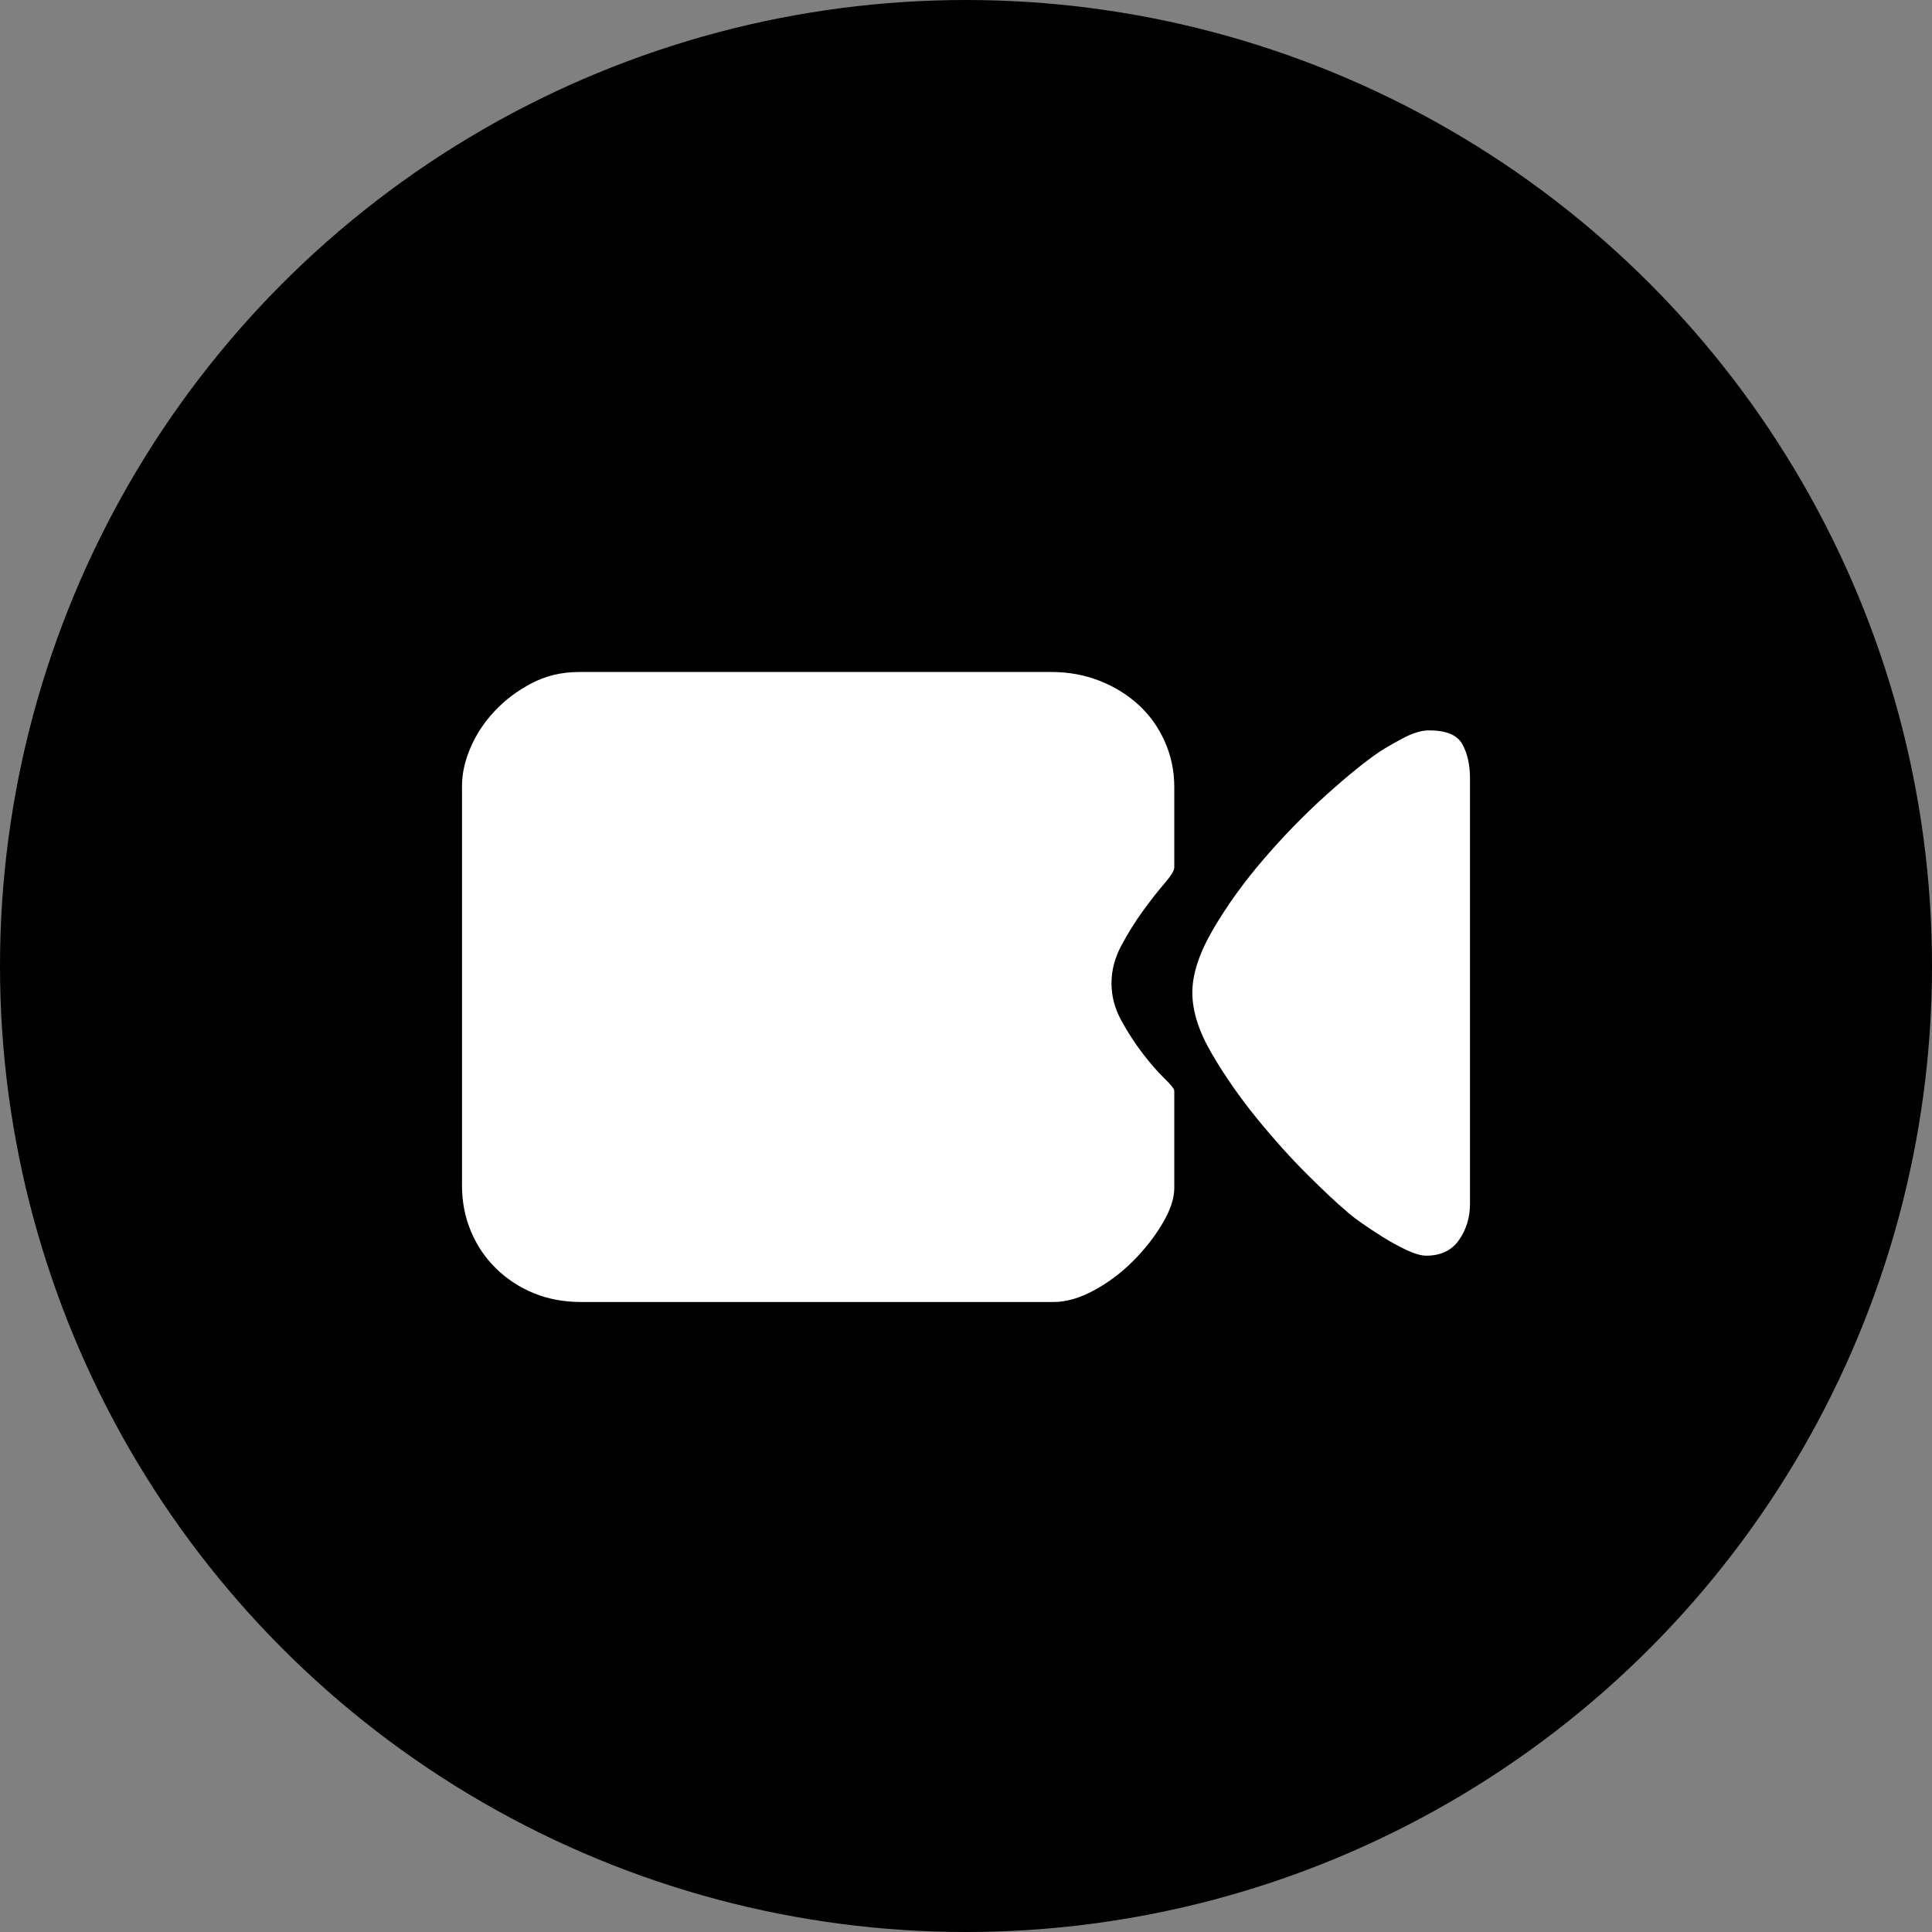 <svg width="46" height="46" viewBox="0 0 46 46" fill="none" xmlns="http://www.w3.org/2000/svg">
<rect x="0" y="0" width="46" height="46" fill="#808080" stroke="none"/>
<circle cx="23" cy="23" r="23" fill="black"/>
<path d="M27.959 20.654C27.959 20.728 27.879 20.857 27.721 21.04C27.562 21.224 27.392 21.441 27.211 21.691C27.03 21.941 26.86 22.213 26.702 22.507C26.543 22.802 26.464 23.103 26.464 23.412C26.464 23.721 26.543 24.018 26.702 24.305C26.86 24.592 27.03 24.853 27.211 25.088C27.392 25.323 27.562 25.518 27.721 25.673C27.879 25.827 27.959 25.927 27.959 25.971V28.287C27.959 28.537 27.864 28.82 27.675 29.136C27.487 29.452 27.253 29.75 26.974 30.029C26.694 30.309 26.385 30.54 26.045 30.724C25.706 30.908 25.385 31 25.083 31H13.83C13.423 31 13.049 30.93 12.709 30.79C12.37 30.651 12.072 30.456 11.815 30.206C11.559 29.956 11.358 29.662 11.215 29.323C11.072 28.985 11 28.618 11 28.221V18.713C11 18.419 11.068 18.114 11.204 17.798C11.34 17.482 11.532 17.191 11.781 16.927C12.03 16.662 12.325 16.441 12.664 16.265C13.004 16.088 13.377 16 13.785 16H25.038C25.445 16 25.826 16.07 26.181 16.21C26.536 16.349 26.845 16.54 27.109 16.783C27.374 17.026 27.581 17.316 27.732 17.654C27.883 17.993 27.959 18.353 27.959 18.735V20.654ZM35 18.581V28.662C35 28.985 34.913 29.272 34.74 29.522C34.566 29.772 34.306 29.897 33.959 29.897C33.838 29.897 33.683 29.853 33.494 29.765C33.306 29.677 33.117 29.573 32.928 29.456C32.74 29.338 32.562 29.221 32.396 29.103C32.23 28.985 32.109 28.89 32.034 28.816C31.838 28.654 31.54 28.375 31.14 27.978C30.74 27.581 30.336 27.132 29.928 26.632C29.521 26.132 29.162 25.618 28.853 25.088C28.543 24.559 28.389 24.073 28.389 23.632C28.389 23.191 28.555 22.688 28.887 22.121C29.219 21.555 29.619 21 30.087 20.456C30.555 19.912 31.045 19.408 31.558 18.945C32.072 18.482 32.502 18.132 32.849 17.897C32.985 17.809 33.17 17.702 33.404 17.577C33.638 17.452 33.845 17.39 34.026 17.39C34.434 17.39 34.698 17.5 34.819 17.721C34.94 17.941 35 18.213 35 18.537V18.581Z" fill="white"/>
</svg>
